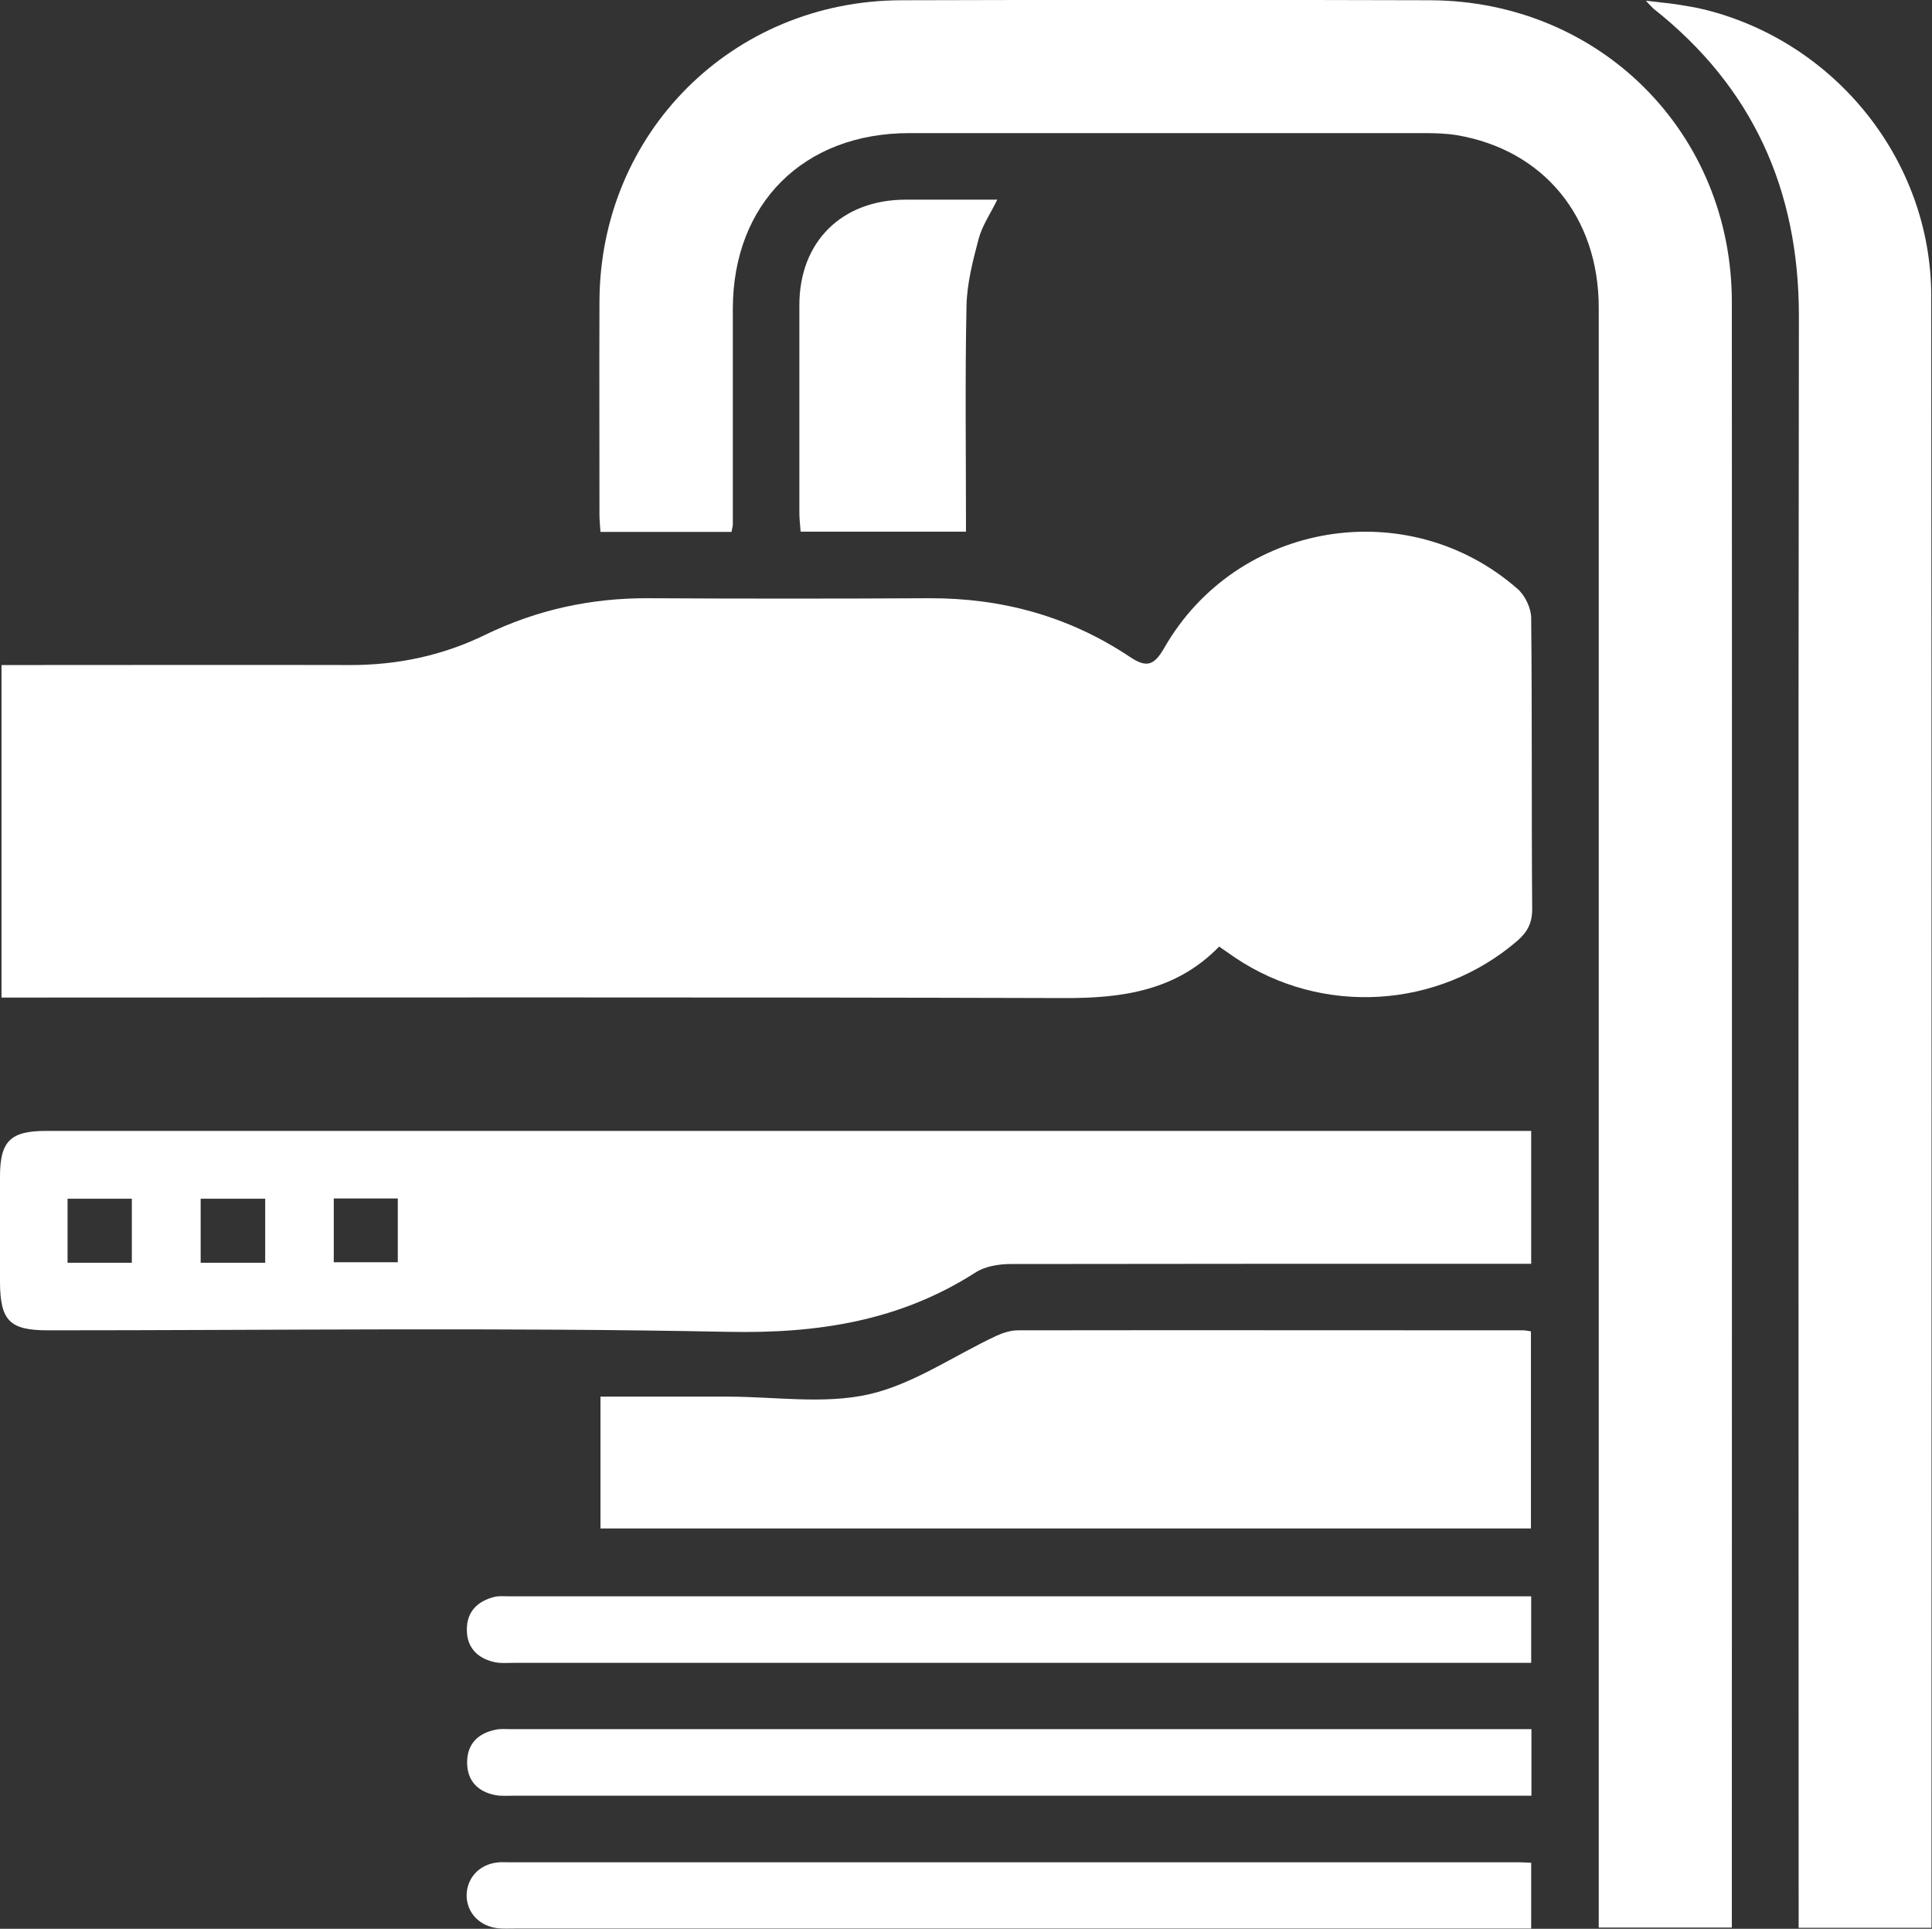 <?xml version="1.0" encoding="UTF-8"?><svg id="_層_2" xmlns="http://www.w3.org/2000/svg" viewBox="0 0 76.64 76.51"><rect x="0" y="0" width="76.64" height="76.51" fill="#333333" stroke="none"/><defs><style>.cls-1{fill:#fff;}</style></defs><g id="_層_2-2"><g><path class="cls-1" d="M48.36,37.55c-1.7,1.75-3.84,2.05-6.15,2.04-13.71-.04-27.41-.02-41.12-.02H.06v-13.19H.95c4.32,0,8.64-.01,12.96,0,1.88,0,3.66-.38,5.34-1.2,2.04-.99,4.19-1.46,6.46-1.45,3.72,.02,7.43,.02,11.15,0,2.89-.01,5.55,.72,7.95,2.32,.67,.45,.97,.36,1.38-.36,2.88-5.01,9.66-6.14,14.01-2.33,.3,.26,.54,.77,.54,1.16,.04,3.85,.01,7.69,.04,11.54,0,.56-.19,.91-.59,1.26-3.14,2.7-7.73,2.99-11.19,.67-.2-.14-.4-.28-.65-.45Z"/><path class="cls-1" d="M29.02,21.1h-5.2c-.01-.2-.04-.44-.04-.67,0-2.83-.01-5.66,0-8.49C23.81,5.27,29.05,.03,35.75,.01c6.99-.02,13.98-.02,20.97,0,6.74,.02,11.98,5.25,11.98,11.98,.01,21.24,0,42.47,0,63.71v.76h-5.28v-1.03c0-21.07,0-42.14,0-63.22,0-3.61-2.19-6.27-5.64-6.85-.43-.07-.88-.08-1.32-.08-6.8,0-13.6,0-20.39,0-4.19,0-6.99,2.79-7,6.96,0,2.86,0,5.71,0,8.57,0,.05-.02,.11-.05,.28Z"/><path class="cls-1" d="M76.63,76.47h-5.28v-1.07c0-20.96-.02-41.91,.01-62.87,0-5-1.83-9.07-5.76-12.18-.06-.05-.11-.11-.31-.32,.5,.06,.86,.09,1.2,.14,.38,.06,.76,.12,1.13,.21,5.2,1.29,8.98,5.99,8.99,11.35,.02,21.39,.01,42.79,.01,64.18v.56Z"/><path class="cls-1" d="M60.74,44.85v5.28h-.92c-6.58,0-13.16,0-19.73,.01-.47,0-1.02,.09-1.4,.34-3,1.92-6.24,2.42-9.79,2.35-9-.18-18-.06-27-.06-1.51,0-1.89-.38-1.9-1.9,0-1.4,0-2.8,0-4.2,0-1.4,.41-1.81,1.82-1.81,13.16,0,26.31,0,39.47,0h19.45ZM5.23,50.09v-2.54H2.68v2.54h2.55Zm2.73,0h2.56v-2.54h-2.56v2.54Zm5.28-.02h2.54v-2.53h-2.54v2.53Z"/><path class="cls-1" d="M23.82,60.63v-5.23h4.06c.33,0,.66,0,.99,0,1.87,0,3.81,.31,5.59-.09,1.77-.4,3.37-1.53,5.06-2.32,.26-.12,.57-.22,.86-.22,6.68-.01,13.37,0,20.05,0,.08,0,.16,.02,.3,.04v7.82H23.82Z"/><path class="cls-1" d="M60.74,63.32v2.64h-.91c-13.15,0-26.3,0-39.44,0-.27,0-.56,.03-.82-.04-.66-.16-1.06-.6-1.05-1.29,0-.69,.41-1.11,1.07-1.28,.18-.05,.38-.03,.58-.03,13.34,0,26.68,0,40.02,0h.56Z"/><path class="cls-1" d="M60.75,68.59v2.64h-.9c-13.15,0-26.3,0-39.44,0-.25,0-.5,.02-.74-.02-.71-.13-1.14-.57-1.14-1.3,0-.73,.43-1.16,1.14-1.3,.19-.04,.38-.02,.58-.02,13.29,0,26.57,0,39.86,0h.66Z"/><path class="cls-1" d="M60.74,73.89v2.61h-.88c-13.15,0-26.3,0-39.44,0-.22,0-.44,.01-.66-.01-.73-.08-1.24-.61-1.25-1.29,0-.69,.49-1.24,1.21-1.32,.14-.02,.27-.01,.41-.01,13.37,0,26.74,0,40.1,0,.14,0,.27,.01,.5,.02Z"/><path class="cls-1" d="M38.32,21.09h-6.56c-.02-.27-.05-.51-.05-.75,0-2.75,0-5.49,0-8.24,0-2.51,1.68-4.17,4.2-4.18,1.18,0,2.36,0,3.65,0-.27,.56-.6,1.03-.74,1.56-.23,.87-.46,1.76-.48,2.65-.06,2.96-.02,5.93-.02,8.97Z"/></g></g></svg>
